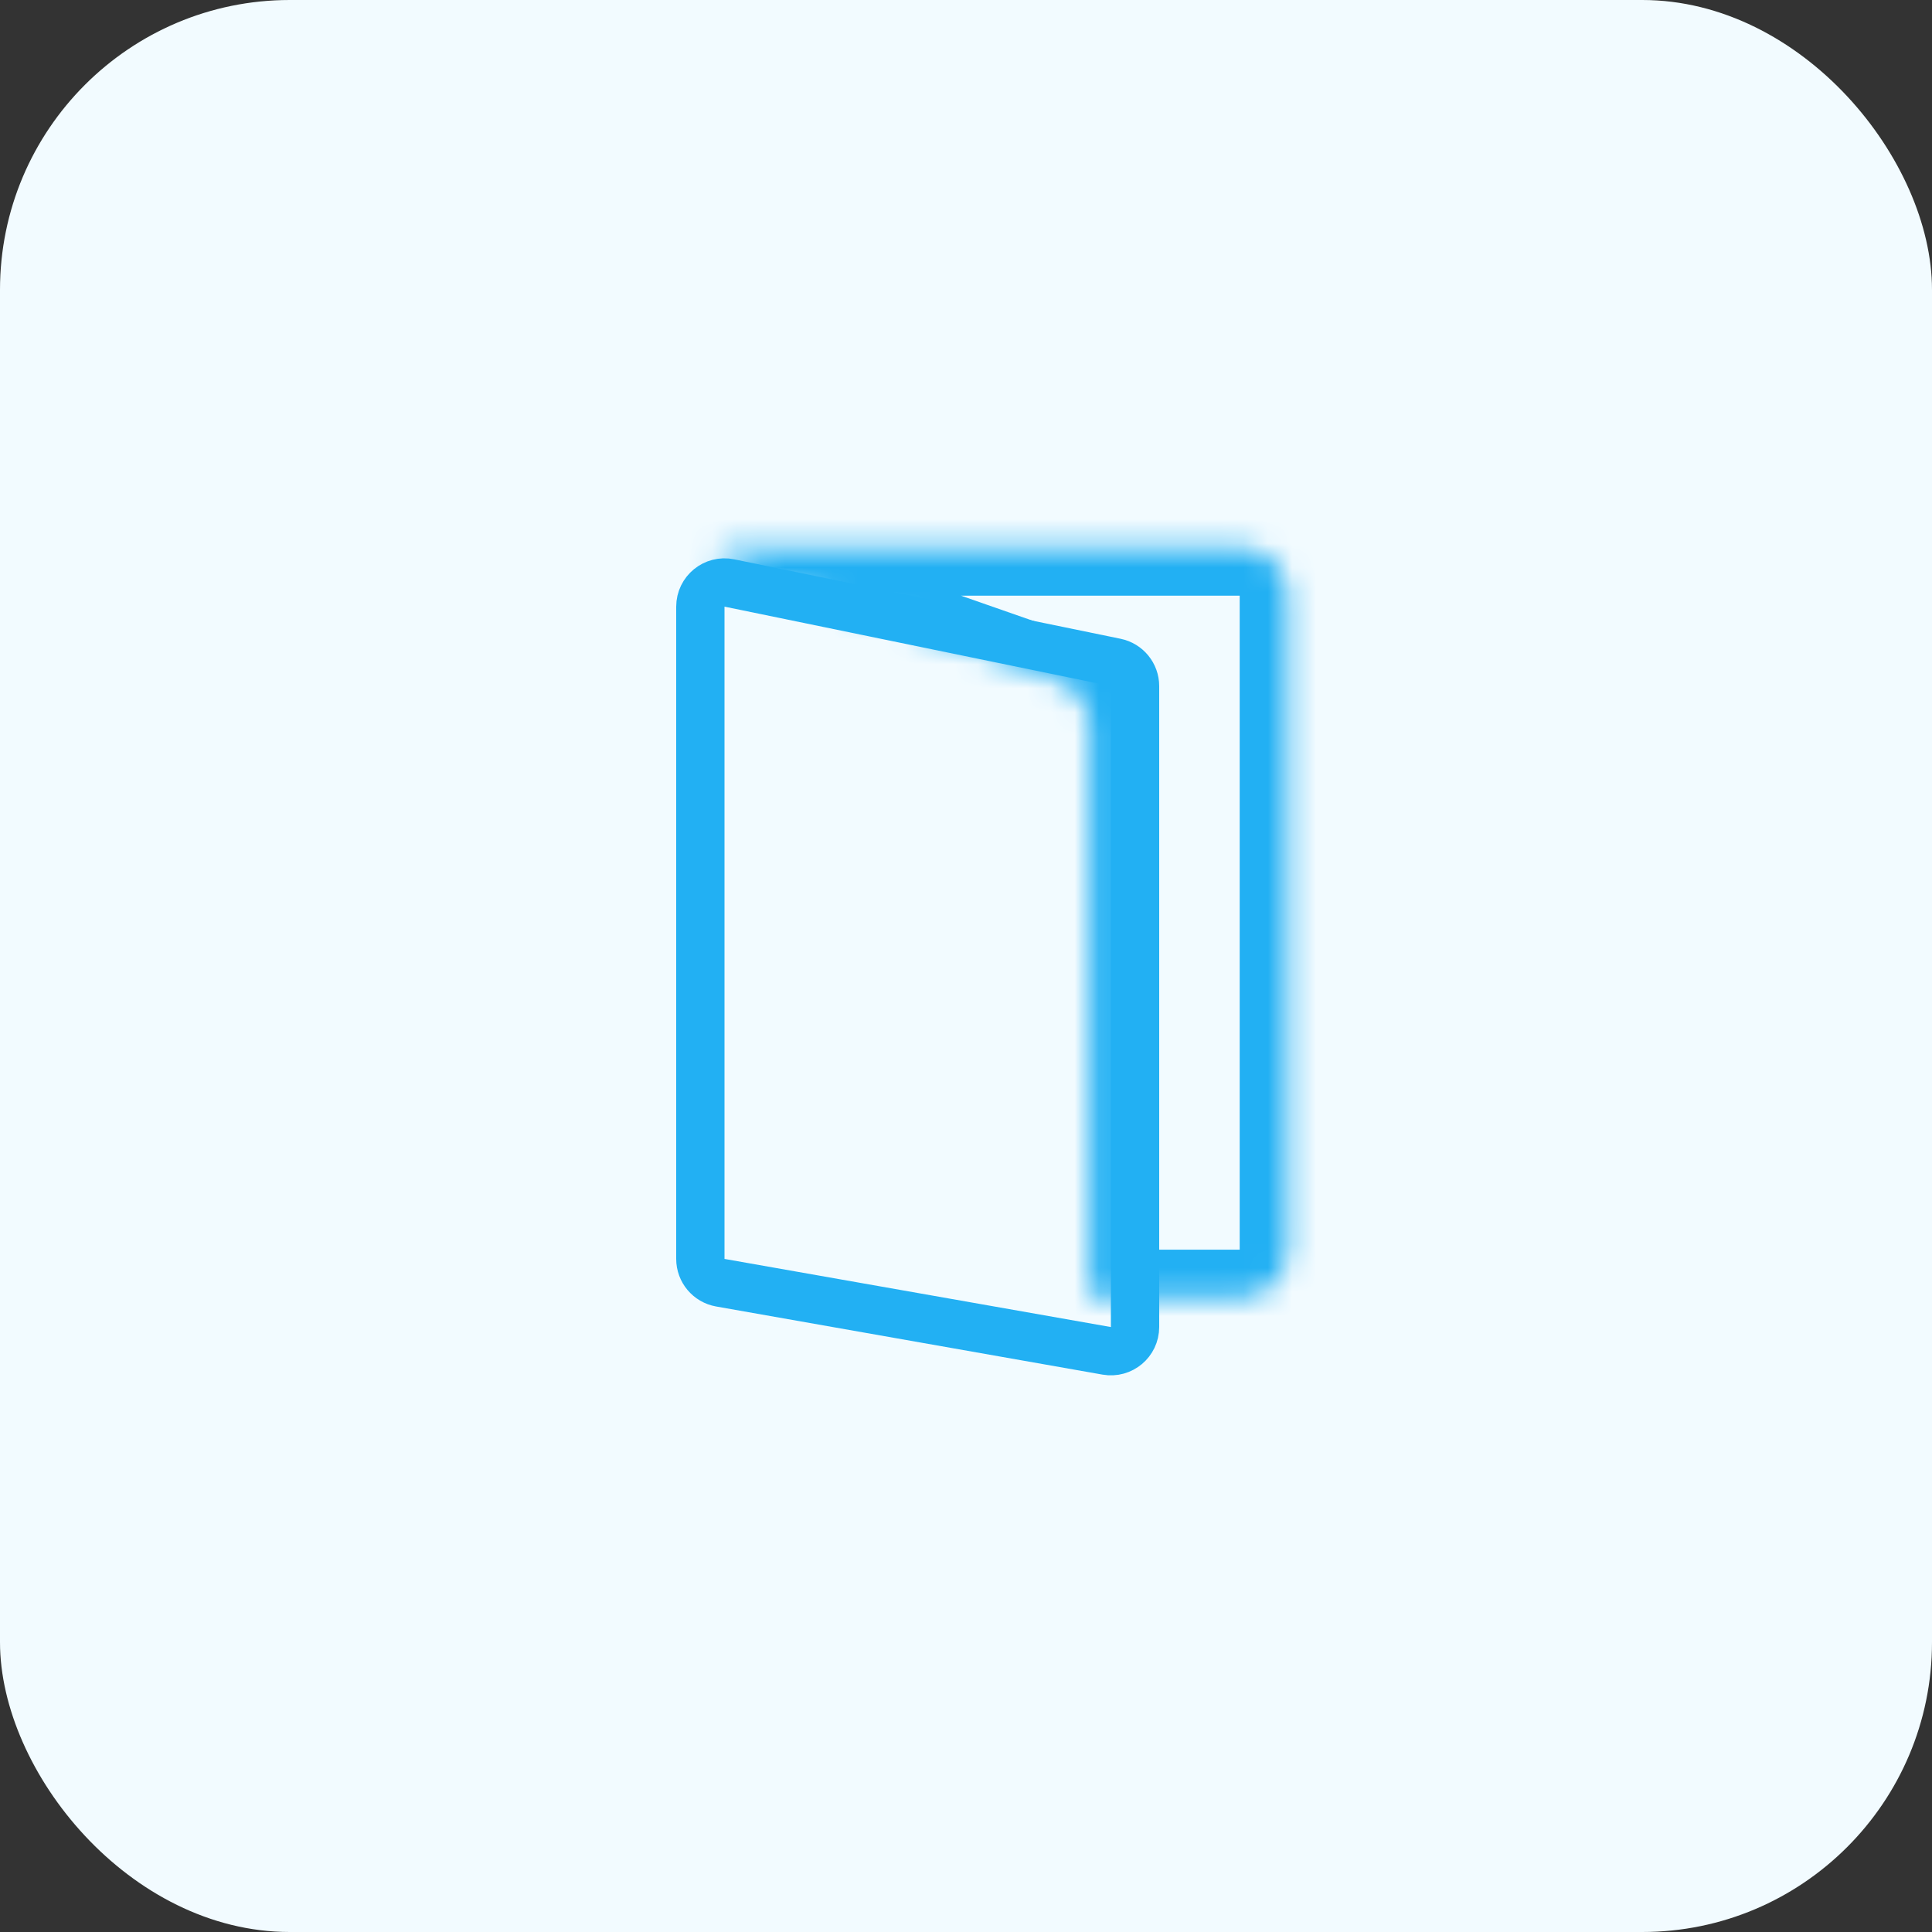<svg width="80" height="80" viewBox="0 0 80 80" fill="none" xmlns="http://www.w3.org/2000/svg">
<rect x="0" y="0" width="80" height="80" fill="#333333" stroke="none"/>
<rect width="80" height="80" rx="12" fill="#F2FBFF"/>
<mask id="path-2-inside-1_2952_4699" fill="white">
<path fill-rule="evenodd" clip-rule="evenodd" d="M45.117 53.747H51.333C52.438 53.747 53.333 52.852 53.333 51.747V24.666C53.333 23.562 52.438 22.666 51.333 22.666H30.685C30.187 22.666 29.732 22.848 29.382 23.149L43.776 28.175C44.579 28.456 45.117 29.213 45.117 30.064V53.747Z"/>
</mask>
<path d="M45.117 53.747H43.117V55.747H45.117V53.747ZM29.382 23.149L28.078 21.632L25.447 23.894L28.723 25.037L29.382 23.149ZM43.776 28.175L43.117 30.064L43.117 30.064L43.776 28.175ZM51.333 51.747H45.117V55.747H51.333V51.747ZM51.333 51.747V51.747V55.747C53.542 55.747 55.333 53.956 55.333 51.747H51.333ZM51.333 24.666V51.747H55.333V24.666H51.333ZM51.333 24.666H51.333H55.333C55.333 22.457 53.542 20.666 51.333 20.666V24.666ZM30.685 24.666H51.333V20.666H30.685V24.666ZM30.685 24.666L30.685 24.666V20.666C29.691 20.666 28.777 21.032 28.078 21.632L30.685 24.666ZM28.723 25.037L43.117 30.064L44.436 26.287L30.041 21.261L28.723 25.037ZM43.117 30.064L43.117 30.064H47.117C47.117 28.363 46.041 26.848 44.436 26.287L43.117 30.064ZM43.117 30.064V53.747H47.117V30.064H43.117Z" fill="#22B0F3" mask="url(#path-2-inside-1_2952_4699)"/>
<path d="M29 25.12C29 24.486 29.581 24.012 30.201 24.14L46.201 27.43C46.666 27.526 47 27.935 47 28.41V54.95C47 55.572 46.439 56.042 45.826 55.935L29.826 53.114C29.349 53.03 29 52.615 29 52.13V25.12Z" stroke="#22B0F3" stroke-width="2"/>
</svg>

